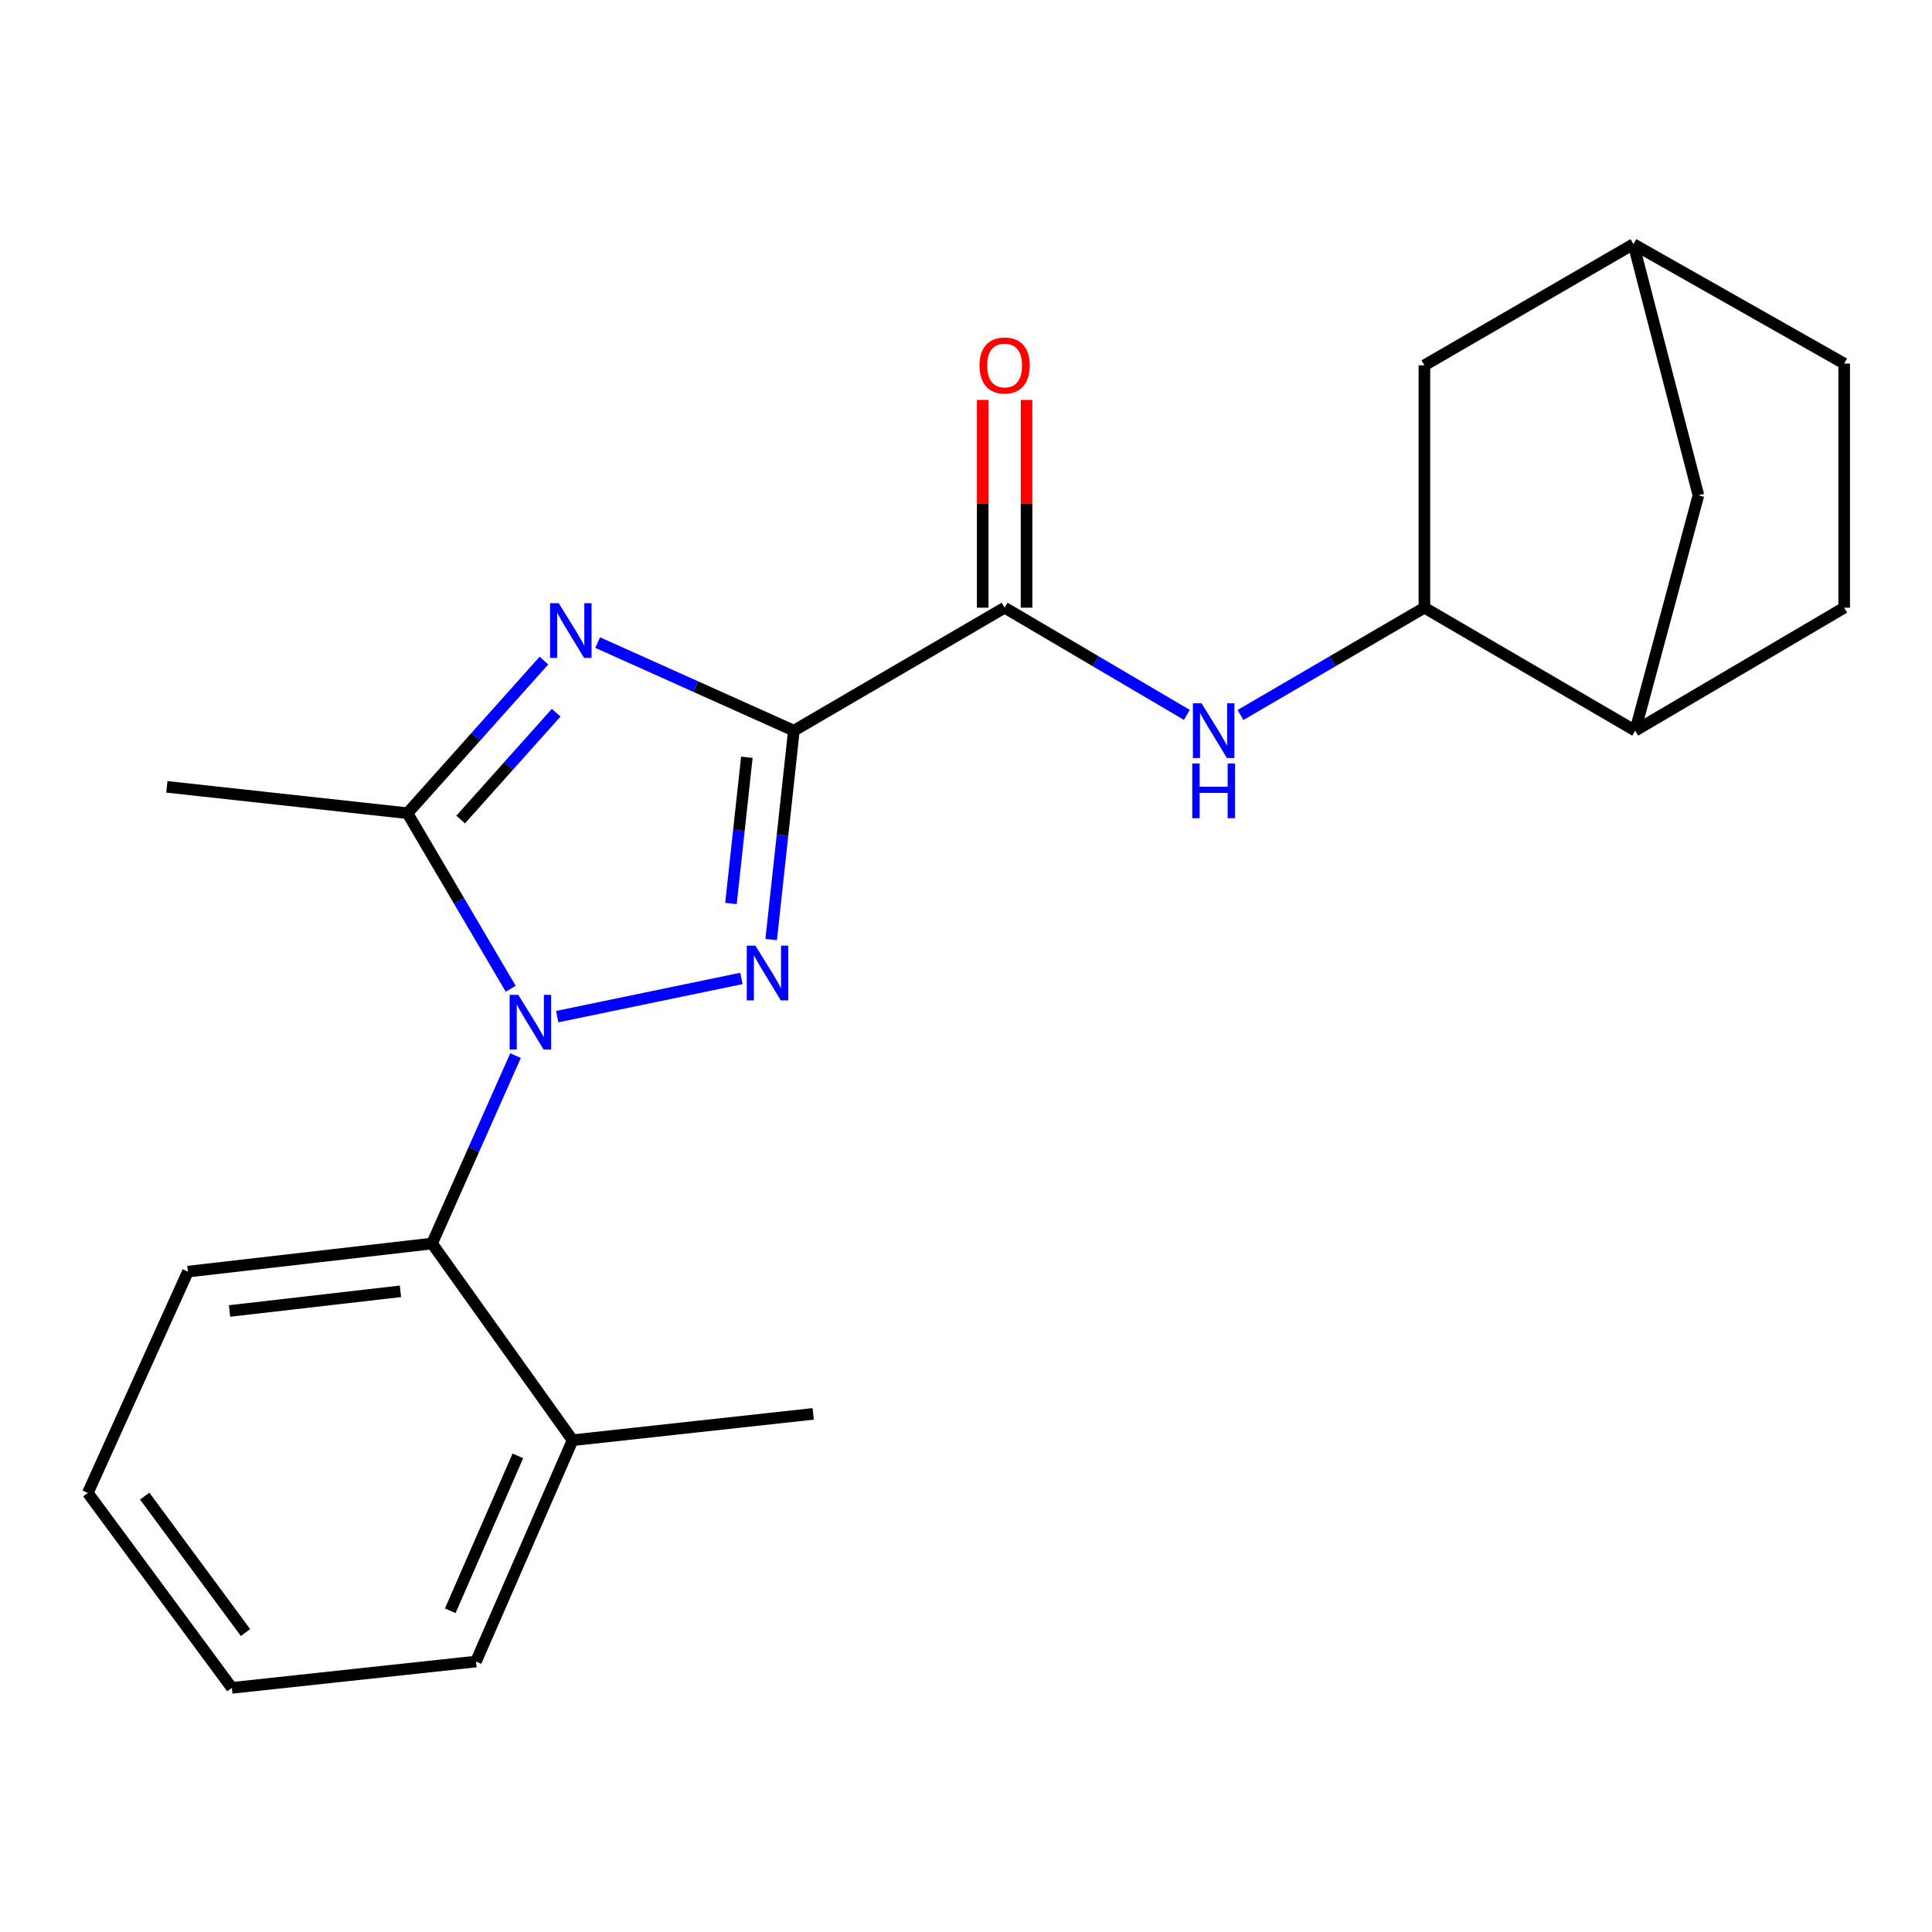 <?xml version='1.0' encoding='iso-8859-1'?>
<svg version='1.1' baseProfile='full'
              xmlns='http://www.w3.org/2000/svg'
                      xmlns:rdkit='http://www.rdkit.org/xml'
                      xmlns:xlink='http://www.w3.org/1999/xlink'
                  xml:space='preserve'
width='1000px' height='1000px' viewBox='0 0 1000 1000'>
<!-- END OF HEADER -->
<rect style='opacity:1.0;fill:#FFFFFF;stroke:none' width='1000' height='1000' x='0' y='0'> </rect>
<path class='bond-0' d='M 954.545,314.541 L 954.545,188.185' style='fill:none;fill-rule:evenodd;stroke:#000000;stroke-width:6px;stroke-linecap:butt;stroke-linejoin:miter;stroke-opacity:1' />
<path class='bond-1' d='M 954.545,314.541 L 846.368,378.186' style='fill:none;fill-rule:evenodd;stroke:#000000;stroke-width:6px;stroke-linecap:butt;stroke-linejoin:miter;stroke-opacity:1' />
<path class='bond-2' d='M 519.995,314.541 L 567.151,342.281' style='fill:none;fill-rule:evenodd;stroke:#000000;stroke-width:6px;stroke-linecap:butt;stroke-linejoin:miter;stroke-opacity:1' />
<path class='bond-2' d='M 567.151,342.281 L 614.307,370.022' style='fill:none;fill-rule:evenodd;stroke:#0000FF;stroke-width:6px;stroke-linecap:butt;stroke-linejoin:miter;stroke-opacity:1' />
<path class='bond-3' d='M 531.349,314.541 L 531.349,260.765' style='fill:none;fill-rule:evenodd;stroke:#000000;stroke-width:6px;stroke-linecap:butt;stroke-linejoin:miter;stroke-opacity:1' />
<path class='bond-3' d='M 531.349,260.765 L 531.349,206.99' style='fill:none;fill-rule:evenodd;stroke:#FF0000;stroke-width:6px;stroke-linecap:butt;stroke-linejoin:miter;stroke-opacity:1' />
<path class='bond-3' d='M 508.642,314.541 L 508.642,260.765' style='fill:none;fill-rule:evenodd;stroke:#000000;stroke-width:6px;stroke-linecap:butt;stroke-linejoin:miter;stroke-opacity:1' />
<path class='bond-3' d='M 508.642,260.765 L 508.642,206.99' style='fill:none;fill-rule:evenodd;stroke:#FF0000;stroke-width:6px;stroke-linecap:butt;stroke-linejoin:miter;stroke-opacity:1' />
<path class='bond-4' d='M 519.995,314.541 L 410.91,378.186' style='fill:none;fill-rule:evenodd;stroke:#000000;stroke-width:6px;stroke-linecap:butt;stroke-linejoin:miter;stroke-opacity:1' />
<path class='bond-5' d='M 642.082,370.077 L 689.676,342.309' style='fill:none;fill-rule:evenodd;stroke:#0000FF;stroke-width:6px;stroke-linecap:butt;stroke-linejoin:miter;stroke-opacity:1' />
<path class='bond-5' d='M 689.676,342.309 L 737.27,314.541' style='fill:none;fill-rule:evenodd;stroke:#000000;stroke-width:6px;stroke-linecap:butt;stroke-linejoin:miter;stroke-opacity:1' />
<path class='bond-6' d='M 954.545,188.185 L 845.46,126.357' style='fill:none;fill-rule:evenodd;stroke:#000000;stroke-width:6px;stroke-linecap:butt;stroke-linejoin:miter;stroke-opacity:1' />
<path class='bond-7' d='M 288.399,526.214 L 383.753,506.437' style='fill:none;fill-rule:evenodd;stroke:#0000FF;stroke-width:6px;stroke-linecap:butt;stroke-linejoin:miter;stroke-opacity:1' />
<path class='bond-8' d='M 264.352,511.794 L 237.629,466.354' style='fill:none;fill-rule:evenodd;stroke:#0000FF;stroke-width:6px;stroke-linecap:butt;stroke-linejoin:miter;stroke-opacity:1' />
<path class='bond-8' d='M 237.629,466.354 L 210.906,420.914' style='fill:none;fill-rule:evenodd;stroke:#000000;stroke-width:6px;stroke-linecap:butt;stroke-linejoin:miter;stroke-opacity:1' />
<path class='bond-9' d='M 266.842,546.385 L 245.238,595.012' style='fill:none;fill-rule:evenodd;stroke:#0000FF;stroke-width:6px;stroke-linecap:butt;stroke-linejoin:miter;stroke-opacity:1' />
<path class='bond-9' d='M 245.238,595.012 L 223.634,643.639' style='fill:none;fill-rule:evenodd;stroke:#000000;stroke-width:6px;stroke-linecap:butt;stroke-linejoin:miter;stroke-opacity:1' />
<path class='bond-10' d='M 399.155,486.319 L 405.033,432.252' style='fill:none;fill-rule:evenodd;stroke:#0000FF;stroke-width:6px;stroke-linecap:butt;stroke-linejoin:miter;stroke-opacity:1' />
<path class='bond-10' d='M 405.033,432.252 L 410.91,378.186' style='fill:none;fill-rule:evenodd;stroke:#000000;stroke-width:6px;stroke-linecap:butt;stroke-linejoin:miter;stroke-opacity:1' />
<path class='bond-10' d='M 378.344,467.645 L 382.458,429.798' style='fill:none;fill-rule:evenodd;stroke:#0000FF;stroke-width:6px;stroke-linecap:butt;stroke-linejoin:miter;stroke-opacity:1' />
<path class='bond-10' d='M 382.458,429.798 L 386.572,391.952' style='fill:none;fill-rule:evenodd;stroke:#000000;stroke-width:6px;stroke-linecap:butt;stroke-linejoin:miter;stroke-opacity:1' />
<path class='bond-11' d='M 410.91,378.186 L 360.134,355.394' style='fill:none;fill-rule:evenodd;stroke:#000000;stroke-width:6px;stroke-linecap:butt;stroke-linejoin:miter;stroke-opacity:1' />
<path class='bond-11' d='M 360.134,355.394 L 309.358,332.603' style='fill:none;fill-rule:evenodd;stroke:#0000FF;stroke-width:6px;stroke-linecap:butt;stroke-linejoin:miter;stroke-opacity:1' />
<path class='bond-12' d='M 281.543,341.919 L 246.224,381.416' style='fill:none;fill-rule:evenodd;stroke:#0000FF;stroke-width:6px;stroke-linecap:butt;stroke-linejoin:miter;stroke-opacity:1' />
<path class='bond-12' d='M 246.224,381.416 L 210.906,420.914' style='fill:none;fill-rule:evenodd;stroke:#000000;stroke-width:6px;stroke-linecap:butt;stroke-linejoin:miter;stroke-opacity:1' />
<path class='bond-12' d='M 287.875,368.904 L 263.151,396.553' style='fill:none;fill-rule:evenodd;stroke:#0000FF;stroke-width:6px;stroke-linecap:butt;stroke-linejoin:miter;stroke-opacity:1' />
<path class='bond-12' d='M 263.151,396.553 L 238.428,424.201' style='fill:none;fill-rule:evenodd;stroke:#000000;stroke-width:6px;stroke-linecap:butt;stroke-linejoin:miter;stroke-opacity:1' />
<path class='bond-13' d='M 210.906,420.914 L 86.366,407.277' style='fill:none;fill-rule:evenodd;stroke:#000000;stroke-width:6px;stroke-linecap:butt;stroke-linejoin:miter;stroke-opacity:1' />
<path class='bond-14' d='M 45.455,772.732 L 119.999,873.643' style='fill:none;fill-rule:evenodd;stroke:#000000;stroke-width:6px;stroke-linecap:butt;stroke-linejoin:miter;stroke-opacity:1' />
<path class='bond-14' d='M 74.901,774.377 L 127.082,845.014' style='fill:none;fill-rule:evenodd;stroke:#000000;stroke-width:6px;stroke-linecap:butt;stroke-linejoin:miter;stroke-opacity:1' />
<path class='bond-15' d='M 45.455,772.732 L 97.266,658.184' style='fill:none;fill-rule:evenodd;stroke:#000000;stroke-width:6px;stroke-linecap:butt;stroke-linejoin:miter;stroke-opacity:1' />
<path class='bond-16' d='M 97.266,658.184 L 223.634,643.639' style='fill:none;fill-rule:evenodd;stroke:#000000;stroke-width:6px;stroke-linecap:butt;stroke-linejoin:miter;stroke-opacity:1' />
<path class='bond-16' d='M 118.818,678.561 L 207.276,668.38' style='fill:none;fill-rule:evenodd;stroke:#000000;stroke-width:6px;stroke-linecap:butt;stroke-linejoin:miter;stroke-opacity:1' />
<path class='bond-17' d='M 119.999,873.643 L 246.367,860.006' style='fill:none;fill-rule:evenodd;stroke:#000000;stroke-width:6px;stroke-linecap:butt;stroke-linejoin:miter;stroke-opacity:1' />
<path class='bond-18' d='M 223.634,643.639 L 296.362,745.458' style='fill:none;fill-rule:evenodd;stroke:#000000;stroke-width:6px;stroke-linecap:butt;stroke-linejoin:miter;stroke-opacity:1' />
<path class='bond-19' d='M 296.362,745.458 L 246.367,860.006' style='fill:none;fill-rule:evenodd;stroke:#000000;stroke-width:6px;stroke-linecap:butt;stroke-linejoin:miter;stroke-opacity:1' />
<path class='bond-19' d='M 268.051,753.557 L 233.055,833.74' style='fill:none;fill-rule:evenodd;stroke:#000000;stroke-width:6px;stroke-linecap:butt;stroke-linejoin:miter;stroke-opacity:1' />
<path class='bond-20' d='M 296.362,745.458 L 420.914,731.821' style='fill:none;fill-rule:evenodd;stroke:#000000;stroke-width:6px;stroke-linecap:butt;stroke-linejoin:miter;stroke-opacity:1' />
<path class='bond-21' d='M 845.46,126.357 L 737.27,189.093' style='fill:none;fill-rule:evenodd;stroke:#000000;stroke-width:6px;stroke-linecap:butt;stroke-linejoin:miter;stroke-opacity:1' />
<path class='bond-22' d='M 845.46,126.357 L 879.093,256.359' style='fill:none;fill-rule:evenodd;stroke:#000000;stroke-width:6px;stroke-linecap:butt;stroke-linejoin:miter;stroke-opacity:1' />
<path class='bond-23' d='M 737.27,189.093 L 737.27,314.541' style='fill:none;fill-rule:evenodd;stroke:#000000;stroke-width:6px;stroke-linecap:butt;stroke-linejoin:miter;stroke-opacity:1' />
<path class='bond-24' d='M 737.27,314.541 L 846.368,378.186' style='fill:none;fill-rule:evenodd;stroke:#000000;stroke-width:6px;stroke-linecap:butt;stroke-linejoin:miter;stroke-opacity:1' />
<path class='bond-25' d='M 846.368,378.186 L 879.093,256.359' style='fill:none;fill-rule:evenodd;stroke:#000000;stroke-width:6px;stroke-linecap:butt;stroke-linejoin:miter;stroke-opacity:1' />
<path  class='atom-2' d='M 621.925 364.026
L 631.205 379.026
Q 632.125 380.506, 633.605 383.186
Q 635.085 385.866, 635.165 386.026
L 635.165 364.026
L 638.925 364.026
L 638.925 392.346
L 635.045 392.346
L 625.085 375.946
Q 623.925 374.026, 622.685 371.826
Q 621.485 369.626, 621.125 368.946
L 621.125 392.346
L 617.445 392.346
L 617.445 364.026
L 621.925 364.026
' fill='#0000FF'/>
<path  class='atom-2' d='M 617.105 395.178
L 620.945 395.178
L 620.945 407.218
L 635.425 407.218
L 635.425 395.178
L 639.265 395.178
L 639.265 423.498
L 635.425 423.498
L 635.425 410.418
L 620.945 410.418
L 620.945 423.498
L 617.105 423.498
L 617.105 395.178
' fill='#0000FF'/>
<path  class='atom-3' d='M 506.995 189.173
Q 506.995 182.373, 510.355 178.573
Q 513.715 174.773, 519.995 174.773
Q 526.275 174.773, 529.635 178.573
Q 532.995 182.373, 532.995 189.173
Q 532.995 196.053, 529.595 199.973
Q 526.195 203.853, 519.995 203.853
Q 513.755 203.853, 510.355 199.973
Q 506.995 196.093, 506.995 189.173
M 519.995 200.653
Q 524.315 200.653, 526.635 197.773
Q 528.995 194.853, 528.995 189.173
Q 528.995 183.613, 526.635 180.813
Q 524.315 177.973, 519.995 177.973
Q 515.675 177.973, 513.315 180.773
Q 510.995 183.573, 510.995 189.173
Q 510.995 194.893, 513.315 197.773
Q 515.675 200.653, 519.995 200.653
' fill='#FF0000'/>
<path  class='atom-5' d='M 268.265 514.931
L 277.545 529.931
Q 278.465 531.411, 279.945 534.091
Q 281.425 536.771, 281.505 536.931
L 281.505 514.931
L 285.265 514.931
L 285.265 543.251
L 281.385 543.251
L 271.425 526.851
Q 270.265 524.931, 269.025 522.731
Q 267.825 520.531, 267.465 519.851
L 267.465 543.251
L 263.785 543.251
L 263.785 514.931
L 268.265 514.931
' fill='#0000FF'/>
<path  class='atom-6' d='M 391.013 489.473
L 400.293 504.473
Q 401.213 505.953, 402.693 508.633
Q 404.173 511.313, 404.253 511.473
L 404.253 489.473
L 408.013 489.473
L 408.013 517.793
L 404.133 517.793
L 394.173 501.393
Q 393.013 499.473, 391.773 497.273
Q 390.573 495.073, 390.213 494.393
L 390.213 517.793
L 386.533 517.793
L 386.533 489.473
L 391.013 489.473
' fill='#0000FF'/>
<path  class='atom-8' d='M 289.194 312.202
L 298.474 327.202
Q 299.394 328.682, 300.874 331.362
Q 302.354 334.042, 302.434 334.202
L 302.434 312.202
L 306.194 312.202
L 306.194 340.522
L 302.314 340.522
L 292.354 324.122
Q 291.194 322.202, 289.954 320.002
Q 288.754 317.802, 288.394 317.122
L 288.394 340.522
L 284.714 340.522
L 284.714 312.202
L 289.194 312.202
' fill='#0000FF'/>
</svg>
